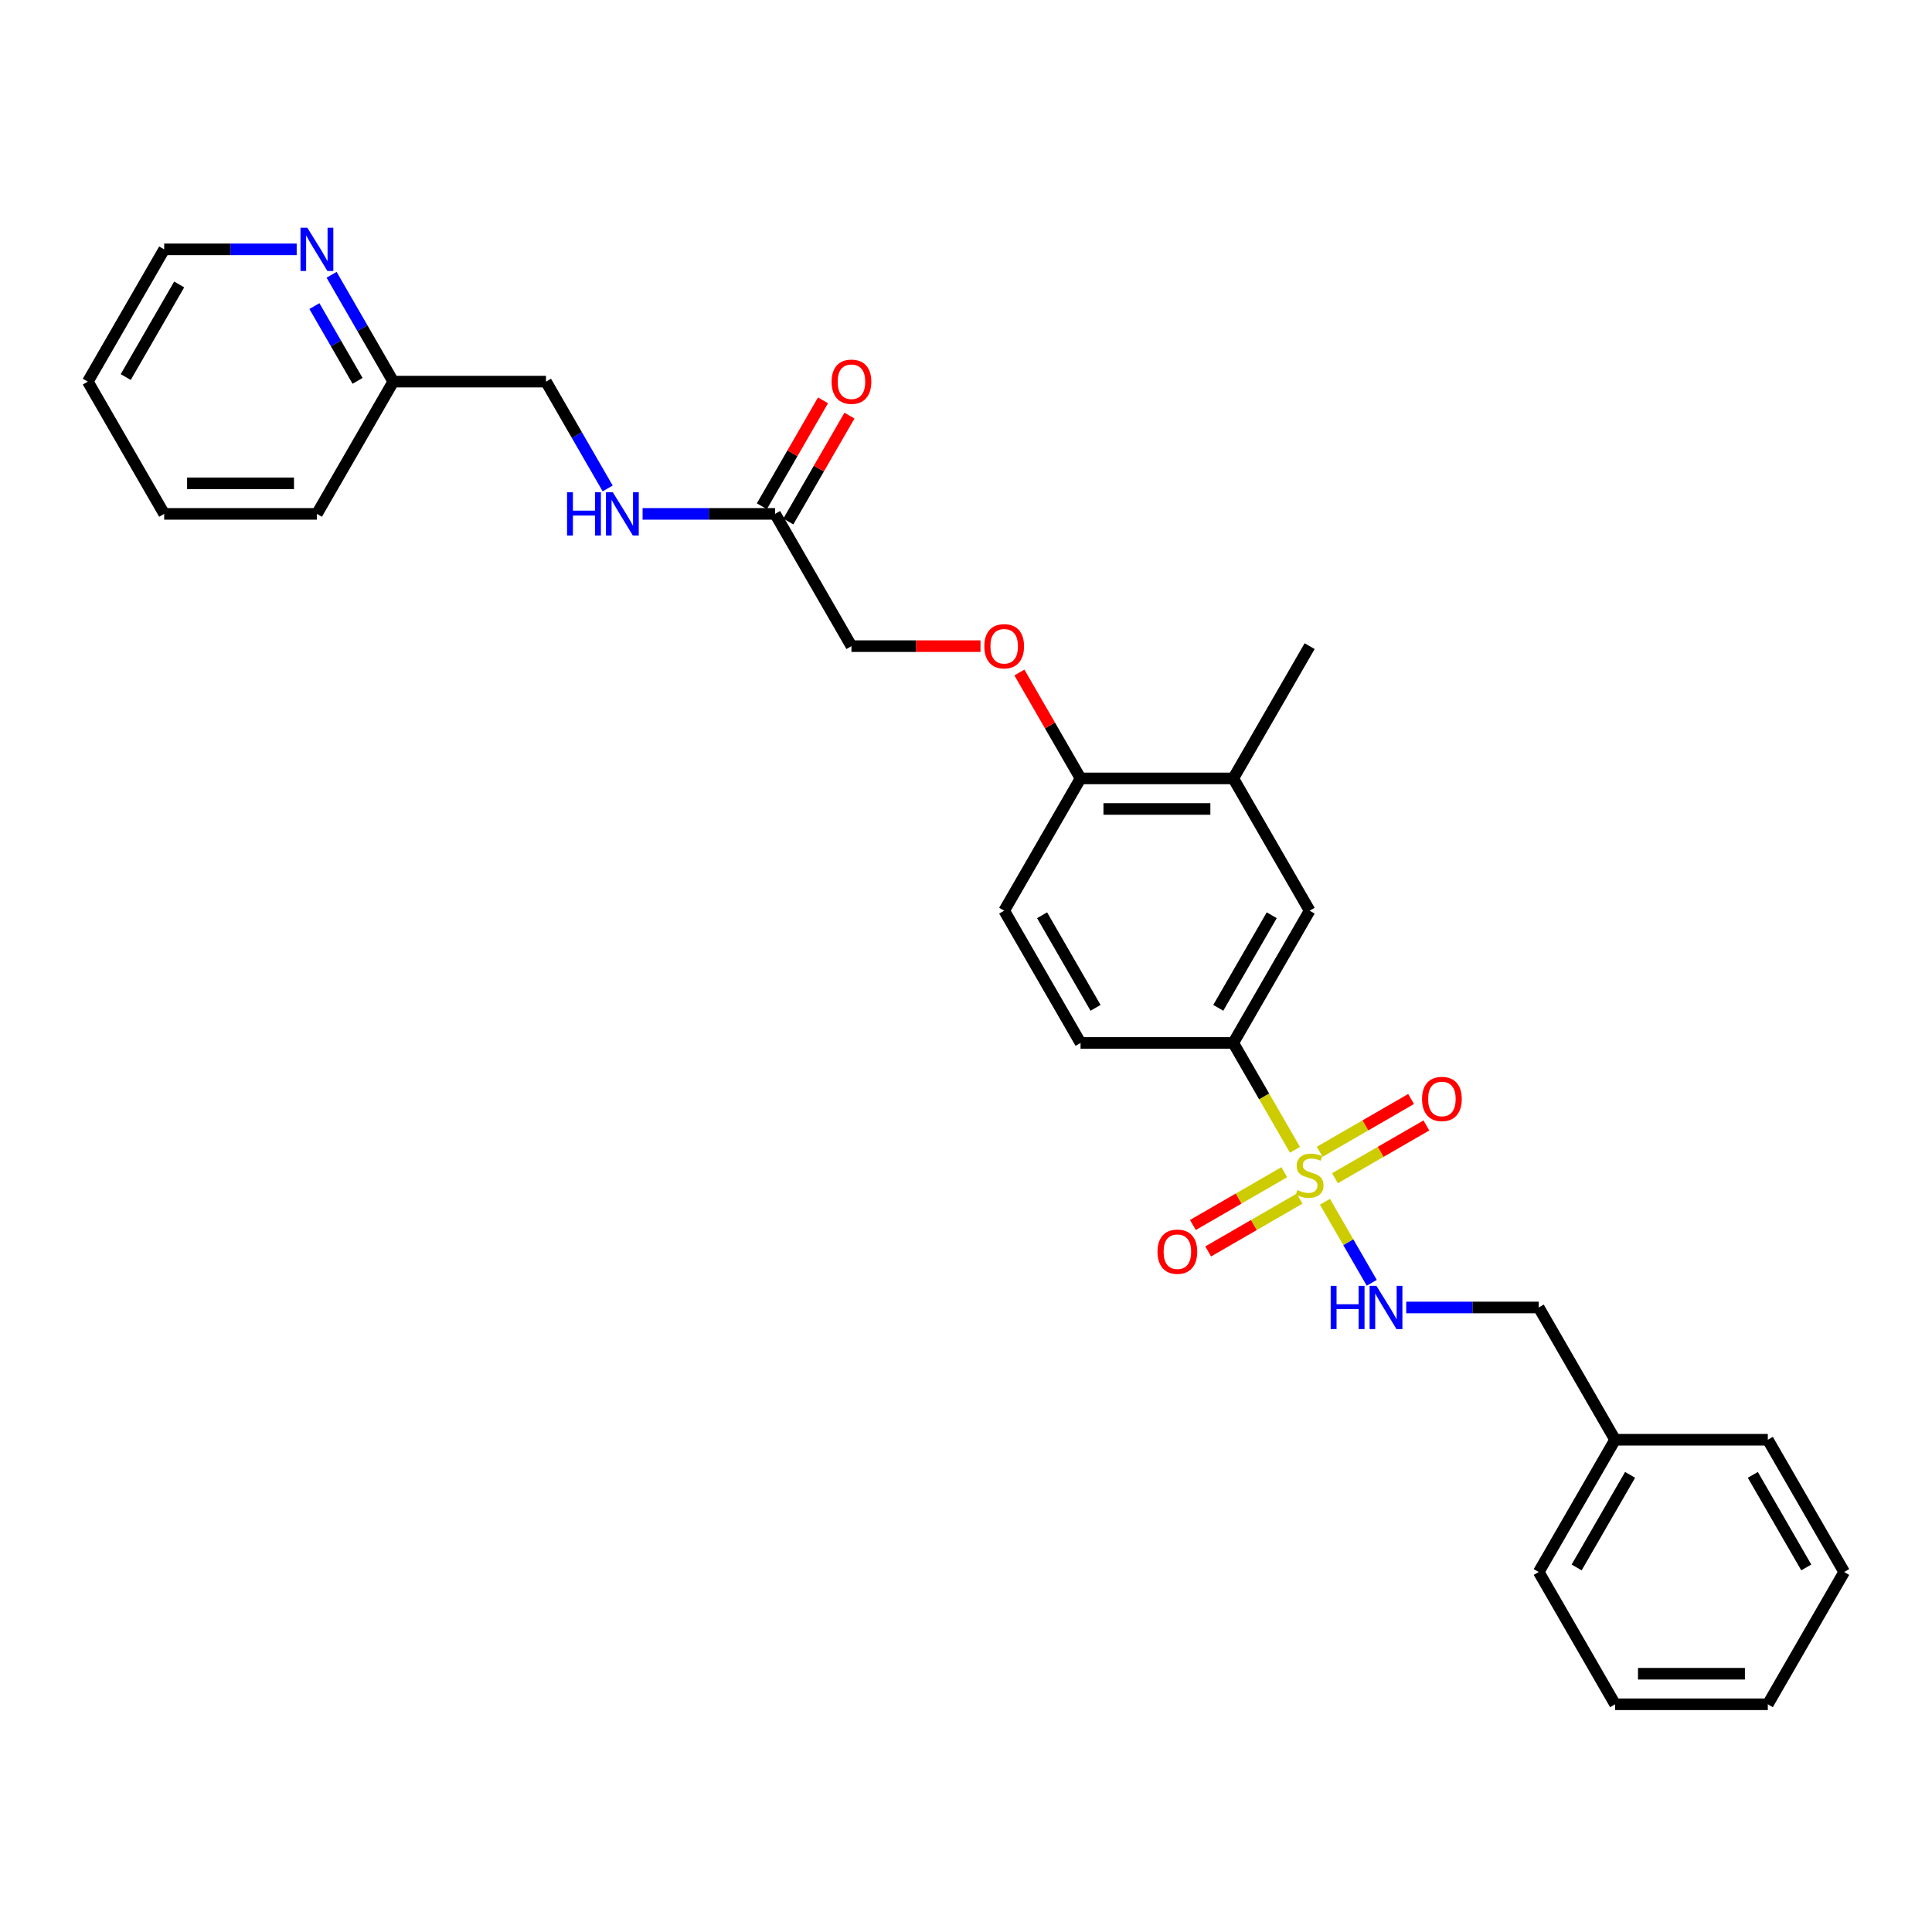 <?xml version='1.0' encoding='iso-8859-1'?>
<svg version='1.1' baseProfile='full'
              xmlns='http://www.w3.org/2000/svg'
                      xmlns:rdkit='http://www.rdkit.org/xml'
                      xmlns:xlink='http://www.w3.org/1999/xlink'
                  xml:space='preserve'
width='1000px' height='1000px' viewBox='0 0 1000 1000'>
<!-- END OF HEADER -->
<rect style='opacity:1.0;fill:#FFFFFF;stroke:none' width='1000' height='1000' x='0' y='0'> </rect>
<path class='bond-0' d='M 670.28,595.149 L 654.31,567.488' style='fill:none;fill-rule:evenodd;stroke:#CCCC00;stroke-width:6px;stroke-linecap:butt;stroke-linejoin:miter;stroke-opacity:1' />
<path class='bond-0' d='M 654.31,567.488 L 638.34,539.827' style='fill:none;fill-rule:evenodd;stroke:#000000;stroke-width:6px;stroke-linecap:butt;stroke-linejoin:miter;stroke-opacity:1' />
<path class='bond-1' d='M 685.798,622.027 L 697.907,643.001' style='fill:none;fill-rule:evenodd;stroke:#CCCC00;stroke-width:6px;stroke-linecap:butt;stroke-linejoin:miter;stroke-opacity:1' />
<path class='bond-1' d='M 697.907,643.001 L 710.017,663.975' style='fill:none;fill-rule:evenodd;stroke:#0000FF;stroke-width:6px;stroke-linecap:butt;stroke-linejoin:miter;stroke-opacity:1' />
<path class='bond-3' d='M 664.759,606.727 L 641.1,620.386' style='fill:none;fill-rule:evenodd;stroke:#CCCC00;stroke-width:6px;stroke-linecap:butt;stroke-linejoin:miter;stroke-opacity:1' />
<path class='bond-3' d='M 641.1,620.386 L 617.441,634.046' style='fill:none;fill-rule:evenodd;stroke:#FF0000;stroke-width:6px;stroke-linecap:butt;stroke-linejoin:miter;stroke-opacity:1' />
<path class='bond-3' d='M 672.664,620.419 L 649.005,634.078' style='fill:none;fill-rule:evenodd;stroke:#CCCC00;stroke-width:6px;stroke-linecap:butt;stroke-linejoin:miter;stroke-opacity:1' />
<path class='bond-3' d='M 649.005,634.078 L 625.346,647.738' style='fill:none;fill-rule:evenodd;stroke:#FF0000;stroke-width:6px;stroke-linecap:butt;stroke-linejoin:miter;stroke-opacity:1' />
<path class='bond-4' d='M 690.972,609.848 L 714.631,596.189' style='fill:none;fill-rule:evenodd;stroke:#CCCC00;stroke-width:6px;stroke-linecap:butt;stroke-linejoin:miter;stroke-opacity:1' />
<path class='bond-4' d='M 714.631,596.189 L 738.29,582.53' style='fill:none;fill-rule:evenodd;stroke:#FF0000;stroke-width:6px;stroke-linecap:butt;stroke-linejoin:miter;stroke-opacity:1' />
<path class='bond-4' d='M 683.067,596.156 L 706.726,582.497' style='fill:none;fill-rule:evenodd;stroke:#CCCC00;stroke-width:6px;stroke-linecap:butt;stroke-linejoin:miter;stroke-opacity:1' />
<path class='bond-4' d='M 706.726,582.497 L 730.385,568.838' style='fill:none;fill-rule:evenodd;stroke:#FF0000;stroke-width:6px;stroke-linecap:butt;stroke-linejoin:miter;stroke-opacity:1' />
<path class='bond-2' d='M 638.34,539.827 L 677.866,471.367' style='fill:none;fill-rule:evenodd;stroke:#000000;stroke-width:6px;stroke-linecap:butt;stroke-linejoin:miter;stroke-opacity:1' />
<path class='bond-2' d='M 630.577,521.653 L 658.245,473.731' style='fill:none;fill-rule:evenodd;stroke:#000000;stroke-width:6px;stroke-linecap:butt;stroke-linejoin:miter;stroke-opacity:1' />
<path class='bond-11' d='M 638.34,539.827 L 559.289,539.827' style='fill:none;fill-rule:evenodd;stroke:#000000;stroke-width:6px;stroke-linecap:butt;stroke-linejoin:miter;stroke-opacity:1' />
<path class='bond-15' d='M 727.858,676.748 L 762.15,676.748' style='fill:none;fill-rule:evenodd;stroke:#0000FF;stroke-width:6px;stroke-linecap:butt;stroke-linejoin:miter;stroke-opacity:1' />
<path class='bond-15' d='M 762.15,676.748 L 796.443,676.748' style='fill:none;fill-rule:evenodd;stroke:#000000;stroke-width:6px;stroke-linecap:butt;stroke-linejoin:miter;stroke-opacity:1' />
<path class='bond-5' d='M 677.866,471.367 L 638.34,402.906' style='fill:none;fill-rule:evenodd;stroke:#000000;stroke-width:6px;stroke-linecap:butt;stroke-linejoin:miter;stroke-opacity:1' />
<path class='bond-19' d='M 638.34,402.906 L 677.866,334.446' style='fill:none;fill-rule:evenodd;stroke:#000000;stroke-width:6px;stroke-linecap:butt;stroke-linejoin:miter;stroke-opacity:1' />
<path class='bond-29' d='M 638.34,402.906 L 559.289,402.906' style='fill:none;fill-rule:evenodd;stroke:#000000;stroke-width:6px;stroke-linecap:butt;stroke-linejoin:miter;stroke-opacity:1' />
<path class='bond-29' d='M 626.482,418.716 L 571.146,418.716' style='fill:none;fill-rule:evenodd;stroke:#000000;stroke-width:6px;stroke-linecap:butt;stroke-linejoin:miter;stroke-opacity:1' />
<path class='bond-6' d='M 401.186,265.985 L 440.711,334.446' style='fill:none;fill-rule:evenodd;stroke:#000000;stroke-width:6px;stroke-linecap:butt;stroke-linejoin:miter;stroke-opacity:1' />
<path class='bond-8' d='M 401.186,265.985 L 366.893,265.985' style='fill:none;fill-rule:evenodd;stroke:#000000;stroke-width:6px;stroke-linecap:butt;stroke-linejoin:miter;stroke-opacity:1' />
<path class='bond-8' d='M 366.893,265.985 L 332.601,265.985' style='fill:none;fill-rule:evenodd;stroke:#0000FF;stroke-width:6px;stroke-linecap:butt;stroke-linejoin:miter;stroke-opacity:1' />
<path class='bond-12' d='M 408.032,269.938 L 423.856,242.53' style='fill:none;fill-rule:evenodd;stroke:#000000;stroke-width:6px;stroke-linecap:butt;stroke-linejoin:miter;stroke-opacity:1' />
<path class='bond-12' d='M 423.856,242.53 L 439.68,215.121' style='fill:none;fill-rule:evenodd;stroke:#FF0000;stroke-width:6px;stroke-linecap:butt;stroke-linejoin:miter;stroke-opacity:1' />
<path class='bond-12' d='M 394.34,262.032 L 410.164,234.624' style='fill:none;fill-rule:evenodd;stroke:#000000;stroke-width:6px;stroke-linecap:butt;stroke-linejoin:miter;stroke-opacity:1' />
<path class='bond-12' d='M 410.164,234.624 L 425.988,207.216' style='fill:none;fill-rule:evenodd;stroke:#FF0000;stroke-width:6px;stroke-linecap:butt;stroke-linejoin:miter;stroke-opacity:1' />
<path class='bond-7' d='M 559.289,402.906 L 519.763,471.367' style='fill:none;fill-rule:evenodd;stroke:#000000;stroke-width:6px;stroke-linecap:butt;stroke-linejoin:miter;stroke-opacity:1' />
<path class='bond-9' d='M 559.289,402.906 L 543.464,375.498' style='fill:none;fill-rule:evenodd;stroke:#000000;stroke-width:6px;stroke-linecap:butt;stroke-linejoin:miter;stroke-opacity:1' />
<path class='bond-9' d='M 543.464,375.498 L 527.64,348.09' style='fill:none;fill-rule:evenodd;stroke:#FF0000;stroke-width:6px;stroke-linecap:butt;stroke-linejoin:miter;stroke-opacity:1' />
<path class='bond-17' d='M 314.531,252.815 L 298.57,225.17' style='fill:none;fill-rule:evenodd;stroke:#0000FF;stroke-width:6px;stroke-linecap:butt;stroke-linejoin:miter;stroke-opacity:1' />
<path class='bond-17' d='M 298.57,225.17 L 282.609,197.525' style='fill:none;fill-rule:evenodd;stroke:#000000;stroke-width:6px;stroke-linecap:butt;stroke-linejoin:miter;stroke-opacity:1' />
<path class='bond-14' d='M 507.51,334.446 L 474.111,334.446' style='fill:none;fill-rule:evenodd;stroke:#FF0000;stroke-width:6px;stroke-linecap:butt;stroke-linejoin:miter;stroke-opacity:1' />
<path class='bond-14' d='M 474.111,334.446 L 440.711,334.446' style='fill:none;fill-rule:evenodd;stroke:#000000;stroke-width:6px;stroke-linecap:butt;stroke-linejoin:miter;stroke-opacity:1' />
<path class='bond-10' d='M 171.635,142.234 L 187.596,169.879' style='fill:none;fill-rule:evenodd;stroke:#0000FF;stroke-width:6px;stroke-linecap:butt;stroke-linejoin:miter;stroke-opacity:1' />
<path class='bond-10' d='M 187.596,169.879 L 203.557,197.525' style='fill:none;fill-rule:evenodd;stroke:#000000;stroke-width:6px;stroke-linecap:butt;stroke-linejoin:miter;stroke-opacity:1' />
<path class='bond-10' d='M 162.732,158.433 L 173.904,177.784' style='fill:none;fill-rule:evenodd;stroke:#0000FF;stroke-width:6px;stroke-linecap:butt;stroke-linejoin:miter;stroke-opacity:1' />
<path class='bond-10' d='M 173.904,177.784 L 185.077,197.136' style='fill:none;fill-rule:evenodd;stroke:#000000;stroke-width:6px;stroke-linecap:butt;stroke-linejoin:miter;stroke-opacity:1' />
<path class='bond-20' d='M 153.565,129.064 L 119.273,129.064' style='fill:none;fill-rule:evenodd;stroke:#0000FF;stroke-width:6px;stroke-linecap:butt;stroke-linejoin:miter;stroke-opacity:1' />
<path class='bond-20' d='M 119.273,129.064 L 84.98,129.064' style='fill:none;fill-rule:evenodd;stroke:#000000;stroke-width:6px;stroke-linecap:butt;stroke-linejoin:miter;stroke-opacity:1' />
<path class='bond-13' d='M 559.289,539.827 L 519.763,471.367' style='fill:none;fill-rule:evenodd;stroke:#000000;stroke-width:6px;stroke-linecap:butt;stroke-linejoin:miter;stroke-opacity:1' />
<path class='bond-13' d='M 567.052,521.653 L 539.384,473.731' style='fill:none;fill-rule:evenodd;stroke:#000000;stroke-width:6px;stroke-linecap:butt;stroke-linejoin:miter;stroke-opacity:1' />
<path class='bond-18' d='M 796.443,676.748 L 835.968,745.209' style='fill:none;fill-rule:evenodd;stroke:#000000;stroke-width:6px;stroke-linecap:butt;stroke-linejoin:miter;stroke-opacity:1' />
<path class='bond-16' d='M 203.557,197.525 L 282.609,197.525' style='fill:none;fill-rule:evenodd;stroke:#000000;stroke-width:6px;stroke-linecap:butt;stroke-linejoin:miter;stroke-opacity:1' />
<path class='bond-21' d='M 203.557,197.525 L 164.032,265.985' style='fill:none;fill-rule:evenodd;stroke:#000000;stroke-width:6px;stroke-linecap:butt;stroke-linejoin:miter;stroke-opacity:1' />
<path class='bond-22' d='M 835.968,745.209 L 796.443,813.669' style='fill:none;fill-rule:evenodd;stroke:#000000;stroke-width:6px;stroke-linecap:butt;stroke-linejoin:miter;stroke-opacity:1' />
<path class='bond-22' d='M 843.732,763.383 L 816.064,811.305' style='fill:none;fill-rule:evenodd;stroke:#000000;stroke-width:6px;stroke-linecap:butt;stroke-linejoin:miter;stroke-opacity:1' />
<path class='bond-23' d='M 835.968,745.209 L 915.02,745.209' style='fill:none;fill-rule:evenodd;stroke:#000000;stroke-width:6px;stroke-linecap:butt;stroke-linejoin:miter;stroke-opacity:1' />
<path class='bond-31' d='M 84.98,129.064 L 45.455,197.525' style='fill:none;fill-rule:evenodd;stroke:#000000;stroke-width:6px;stroke-linecap:butt;stroke-linejoin:miter;stroke-opacity:1' />
<path class='bond-31' d='M 92.743,147.238 L 65.076,195.161' style='fill:none;fill-rule:evenodd;stroke:#000000;stroke-width:6px;stroke-linecap:butt;stroke-linejoin:miter;stroke-opacity:1' />
<path class='bond-27' d='M 164.032,265.985 L 84.98,265.985' style='fill:none;fill-rule:evenodd;stroke:#000000;stroke-width:6px;stroke-linecap:butt;stroke-linejoin:miter;stroke-opacity:1' />
<path class='bond-27' d='M 152.174,250.175 L 96.838,250.175' style='fill:none;fill-rule:evenodd;stroke:#000000;stroke-width:6px;stroke-linecap:butt;stroke-linejoin:miter;stroke-opacity:1' />
<path class='bond-25' d='M 796.443,813.669 L 835.968,882.13' style='fill:none;fill-rule:evenodd;stroke:#000000;stroke-width:6px;stroke-linecap:butt;stroke-linejoin:miter;stroke-opacity:1' />
<path class='bond-26' d='M 915.02,745.209 L 954.545,813.669' style='fill:none;fill-rule:evenodd;stroke:#000000;stroke-width:6px;stroke-linecap:butt;stroke-linejoin:miter;stroke-opacity:1' />
<path class='bond-26' d='M 907.257,763.383 L 934.924,811.305' style='fill:none;fill-rule:evenodd;stroke:#000000;stroke-width:6px;stroke-linecap:butt;stroke-linejoin:miter;stroke-opacity:1' />
<path class='bond-24' d='M 45.455,197.525 L 84.98,265.985' style='fill:none;fill-rule:evenodd;stroke:#000000;stroke-width:6px;stroke-linecap:butt;stroke-linejoin:miter;stroke-opacity:1' />
<path class='bond-30' d='M 835.968,882.13 L 915.02,882.13' style='fill:none;fill-rule:evenodd;stroke:#000000;stroke-width:6px;stroke-linecap:butt;stroke-linejoin:miter;stroke-opacity:1' />
<path class='bond-30' d='M 847.826,866.319 L 903.162,866.319' style='fill:none;fill-rule:evenodd;stroke:#000000;stroke-width:6px;stroke-linecap:butt;stroke-linejoin:miter;stroke-opacity:1' />
<path class='bond-28' d='M 954.545,813.669 L 915.02,882.13' style='fill:none;fill-rule:evenodd;stroke:#000000;stroke-width:6px;stroke-linecap:butt;stroke-linejoin:miter;stroke-opacity:1' />
<path  class='atom-0' d='M 671.542 615.971
Q 671.794 616.066, 672.838 616.509
Q 673.881 616.952, 675.02 617.236
Q 676.19 617.489, 677.328 617.489
Q 679.447 617.489, 680.68 616.477
Q 681.913 615.434, 681.913 613.631
Q 681.913 612.398, 681.281 611.639
Q 680.68 610.88, 679.731 610.469
Q 678.783 610.058, 677.202 609.584
Q 675.209 608.983, 674.008 608.414
Q 672.838 607.845, 671.984 606.643
Q 671.162 605.442, 671.162 603.418
Q 671.162 600.604, 673.059 598.865
Q 674.988 597.126, 678.783 597.126
Q 681.375 597.126, 684.316 598.359
L 683.589 600.794
Q 680.901 599.687, 678.877 599.687
Q 676.696 599.687, 675.494 600.604
Q 674.292 601.489, 674.324 603.039
Q 674.324 604.24, 674.925 604.967
Q 675.557 605.695, 676.443 606.106
Q 677.36 606.517, 678.877 606.991
Q 680.901 607.624, 682.103 608.256
Q 683.304 608.888, 684.158 610.185
Q 685.043 611.45, 685.043 613.631
Q 685.043 616.73, 682.957 618.406
Q 680.901 620.05, 677.455 620.05
Q 675.462 620.05, 673.945 619.608
Q 672.458 619.197, 670.688 618.469
L 671.542 615.971
' fill='#CCCC00'/>
<path  class='atom-2' d='M 688.759 665.554
L 691.794 665.554
L 691.794 675.072
L 703.241 675.072
L 703.241 665.554
L 706.277 665.554
L 706.277 687.942
L 703.241 687.942
L 703.241 677.602
L 691.794 677.602
L 691.794 687.942
L 688.759 687.942
L 688.759 665.554
' fill='#0000FF'/>
<path  class='atom-2' d='M 712.443 665.554
L 719.779 677.412
Q 720.506 678.582, 721.676 680.701
Q 722.846 682.819, 722.909 682.946
L 722.909 665.554
L 725.881 665.554
L 725.881 687.942
L 722.814 687.942
L 714.941 674.977
Q 714.024 673.46, 713.043 671.72
Q 712.095 669.981, 711.81 669.444
L 711.81 687.942
L 708.901 687.942
L 708.901 665.554
L 712.443 665.554
' fill='#0000FF'/>
<path  class='atom-4' d='M 599.128 647.877
Q 599.128 642.501, 601.785 639.497
Q 604.441 636.493, 609.405 636.493
Q 614.37 636.493, 617.026 639.497
Q 619.682 642.501, 619.682 647.877
Q 619.682 653.315, 616.994 656.414
Q 614.306 659.481, 609.405 659.481
Q 604.472 659.481, 601.785 656.414
Q 599.128 653.347, 599.128 647.877
M 609.405 656.952
Q 612.82 656.952, 614.654 654.675
Q 616.52 652.367, 616.52 647.877
Q 616.52 643.481, 614.654 641.268
Q 612.82 639.023, 609.405 639.023
Q 605.99 639.023, 604.124 641.236
Q 602.29 643.45, 602.29 647.877
Q 602.29 652.398, 604.124 654.675
Q 605.99 656.952, 609.405 656.952
' fill='#FF0000'/>
<path  class='atom-5' d='M 736.049 568.825
Q 736.049 563.45, 738.706 560.446
Q 741.362 557.442, 746.326 557.442
Q 751.291 557.442, 753.947 560.446
Q 756.603 563.45, 756.603 568.825
Q 756.603 574.264, 753.915 577.363
Q 751.227 580.43, 746.326 580.43
Q 741.393 580.43, 738.706 577.363
Q 736.049 574.296, 736.049 568.825
M 746.326 577.9
Q 749.741 577.9, 751.575 575.624
Q 753.441 573.315, 753.441 568.825
Q 753.441 564.43, 751.575 562.216
Q 749.741 559.971, 746.326 559.971
Q 742.911 559.971, 741.045 562.185
Q 739.211 564.398, 739.211 568.825
Q 739.211 573.347, 741.045 575.624
Q 742.911 577.9, 746.326 577.9
' fill='#FF0000'/>
<path  class='atom-9' d='M 293.502 254.791
L 296.538 254.791
L 296.538 264.309
L 307.984 264.309
L 307.984 254.791
L 311.02 254.791
L 311.02 277.179
L 307.984 277.179
L 307.984 266.839
L 296.538 266.839
L 296.538 277.179
L 293.502 277.179
L 293.502 254.791
' fill='#0000FF'/>
<path  class='atom-9' d='M 317.186 254.791
L 324.522 266.649
Q 325.249 267.819, 326.419 269.938
Q 327.589 272.056, 327.652 272.183
L 327.652 254.791
L 330.625 254.791
L 330.625 277.179
L 327.557 277.179
L 319.684 264.214
Q 318.767 262.697, 317.787 260.957
Q 316.838 259.218, 316.553 258.681
L 316.553 277.179
L 313.644 277.179
L 313.644 254.791
L 317.186 254.791
' fill='#0000FF'/>
<path  class='atom-10' d='M 509.486 334.509
Q 509.486 329.133, 512.142 326.129
Q 514.798 323.125, 519.763 323.125
Q 524.727 323.125, 527.383 326.129
Q 530.04 329.133, 530.04 334.509
Q 530.04 339.948, 527.352 343.046
Q 524.664 346.114, 519.763 346.114
Q 514.83 346.114, 512.142 343.046
Q 509.486 339.979, 509.486 334.509
M 519.763 343.584
Q 523.178 343.584, 525.012 341.307
Q 526.877 338.999, 526.877 334.509
Q 526.877 330.114, 525.012 327.9
Q 523.178 325.655, 519.763 325.655
Q 516.348 325.655, 514.482 327.868
Q 512.648 330.082, 512.648 334.509
Q 512.648 339.031, 514.482 341.307
Q 516.348 343.584, 519.763 343.584
' fill='#FF0000'/>
<path  class='atom-11' d='M 159.083 117.87
L 166.419 129.728
Q 167.146 130.898, 168.316 133.017
Q 169.486 135.135, 169.549 135.262
L 169.549 117.87
L 172.522 117.87
L 172.522 140.258
L 169.455 140.258
L 161.581 127.293
Q 160.664 125.776, 159.684 124.036
Q 158.735 122.297, 158.451 121.76
L 158.451 140.258
L 155.542 140.258
L 155.542 117.87
L 159.083 117.87
' fill='#0000FF'/>
<path  class='atom-13' d='M 430.435 197.588
Q 430.435 192.212, 433.091 189.208
Q 435.747 186.204, 440.711 186.204
Q 445.676 186.204, 448.332 189.208
Q 450.988 192.212, 450.988 197.588
Q 450.988 203.027, 448.3 206.125
Q 445.613 209.193, 440.711 209.193
Q 435.779 209.193, 433.091 206.125
Q 430.435 203.058, 430.435 197.588
M 440.711 206.663
Q 444.126 206.663, 445.96 204.386
Q 447.826 202.078, 447.826 197.588
Q 447.826 193.193, 445.96 190.979
Q 444.126 188.734, 440.711 188.734
Q 437.296 188.734, 435.431 190.947
Q 433.597 193.161, 433.597 197.588
Q 433.597 202.11, 435.431 204.386
Q 437.296 206.663, 440.711 206.663
' fill='#FF0000'/>
</svg>
